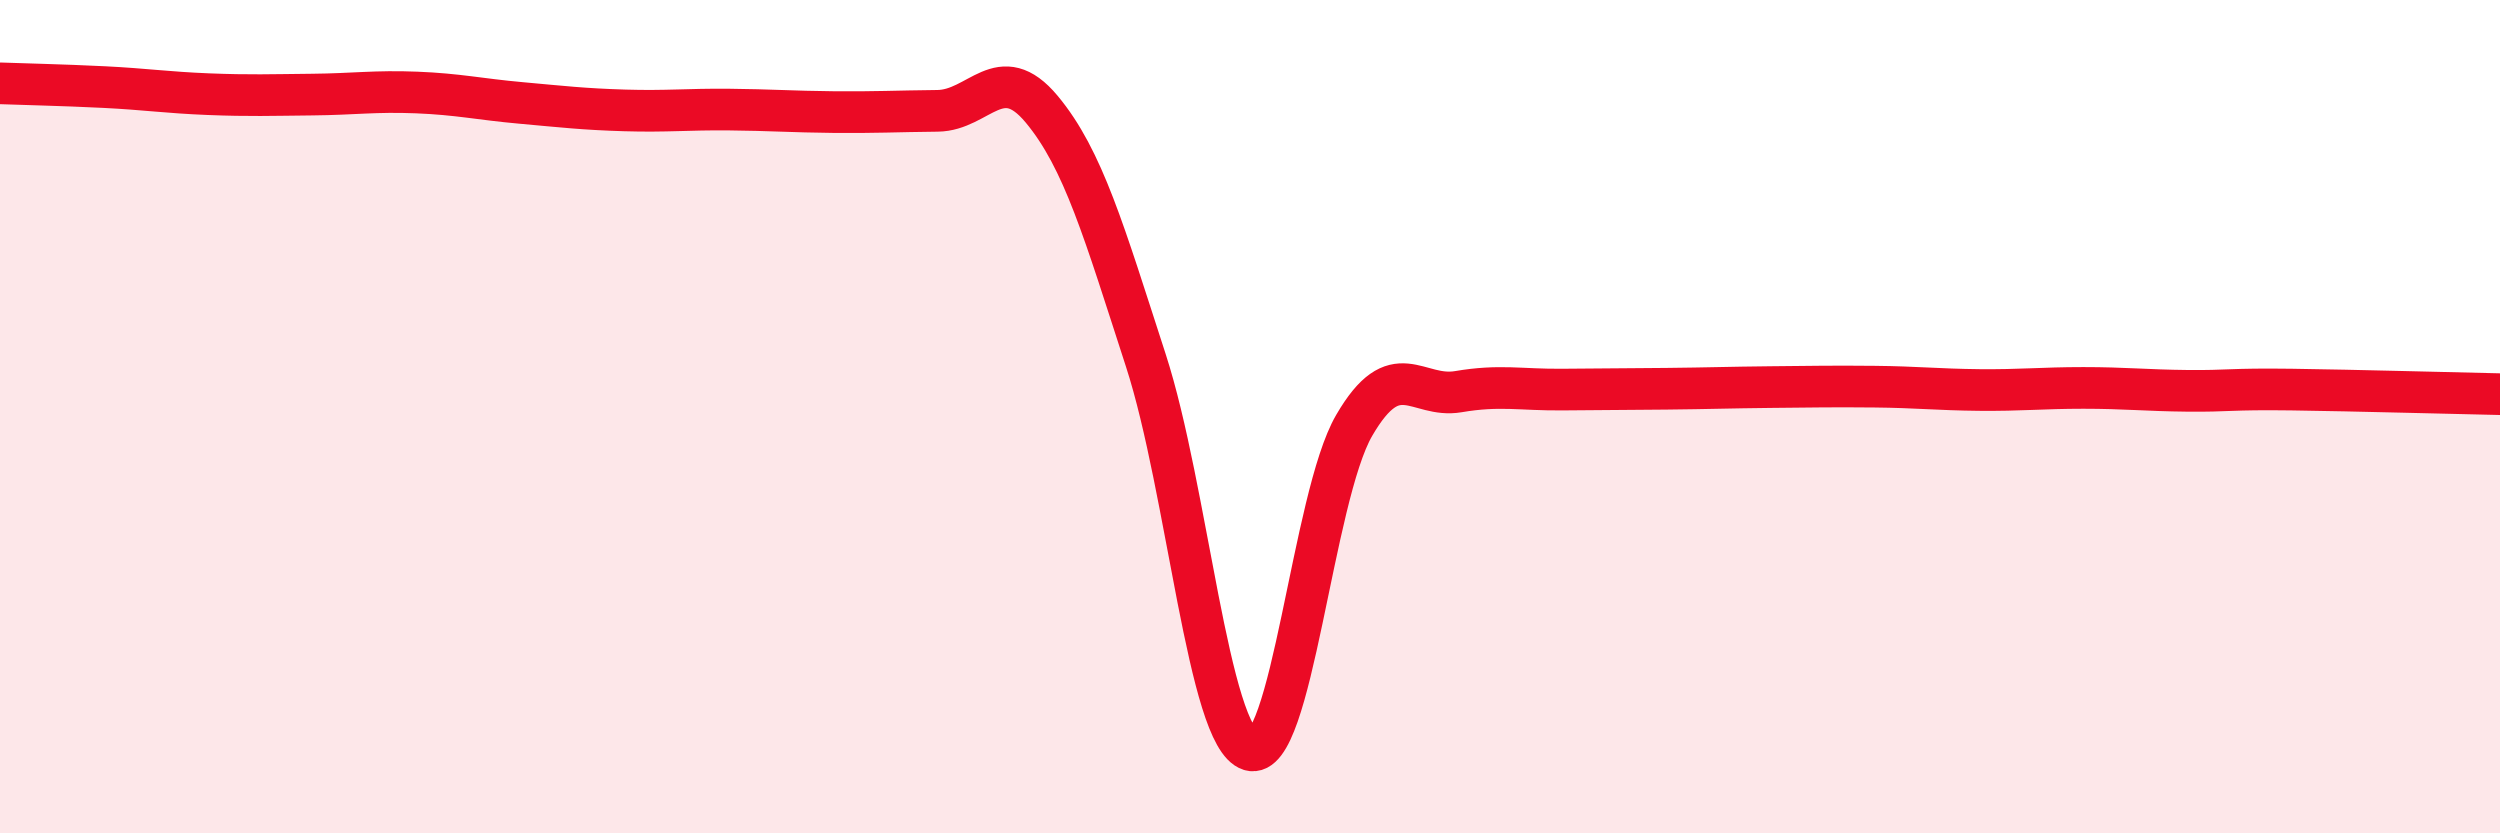 
    <svg width="60" height="20" viewBox="0 0 60 20" xmlns="http://www.w3.org/2000/svg">
      <path
        d="M 0,2 C 0.5,2.02 1.5,2.04 2.5,2.09 C 3.5,2.14 4,2.22 5,2.26 C 6,2.3 6.5,2.28 7.5,2.27 C 8.5,2.26 9,2.18 10,2.22 C 11,2.26 11.5,2.38 12.5,2.47 C 13.5,2.56 14,2.62 15,2.65 C 16,2.68 16.5,2.62 17.5,2.63 C 18.5,2.64 19,2.68 20,2.69 C 21,2.7 21.5,2.67 22.5,2.66 C 23.5,2.65 24,1.42 25,2.62 C 26,3.82 26.5,5.57 27.5,8.65 C 28.5,11.73 29,17.69 30,18 C 31,18.31 31.5,11.93 32.5,10.21 C 33.5,8.49 34,9.57 35,9.4 C 36,9.23 36.5,9.36 37.5,9.35 C 38.5,9.34 39,9.34 40,9.33 C 41,9.32 41.5,9.3 42.5,9.29 C 43.5,9.28 44,9.27 45,9.28 C 46,9.29 46.5,9.35 47.5,9.36 C 48.5,9.37 49,9.31 50,9.31 C 51,9.31 51.5,9.37 52.5,9.38 C 53.5,9.39 53.5,9.33 55,9.35 C 56.5,9.37 59,9.44 60,9.46L60 20L0 20Z"
        fill="#EB0A25"
        opacity="0.1"
        stroke-linecap="round"
        stroke-linejoin="round"
      />
      <path
        d="M 0,2 C 0.5,2.02 1.5,2.04 2.5,2.09 C 3.5,2.14 4,2.22 5,2.26 C 6,2.3 6.5,2.28 7.5,2.27 C 8.5,2.26 9,2.18 10,2.22 C 11,2.26 11.5,2.38 12.5,2.47 C 13.5,2.56 14,2.62 15,2.65 C 16,2.68 16.5,2.62 17.5,2.63 C 18.5,2.64 19,2.68 20,2.69 C 21,2.7 21.5,2.67 22.5,2.66 C 23.5,2.65 24,1.42 25,2.62 C 26,3.82 26.5,5.57 27.5,8.65 C 28.5,11.73 29,17.69 30,18 C 31,18.31 31.5,11.93 32.5,10.21 C 33.5,8.49 34,9.57 35,9.4 C 36,9.23 36.5,9.36 37.5,9.35 C 38.5,9.34 39,9.34 40,9.33 C 41,9.32 41.5,9.3 42.5,9.29 C 43.5,9.28 44,9.27 45,9.28 C 46,9.29 46.5,9.35 47.5,9.36 C 48.5,9.37 49,9.31 50,9.31 C 51,9.31 51.5,9.37 52.5,9.38 C 53.5,9.39 53.5,9.33 55,9.35 C 56.5,9.37 59,9.44 60,9.46"
        stroke="#EB0A25"
        stroke-width="1"
        fill="none"
        stroke-linecap="round"
        stroke-linejoin="round"
      />
    </svg>
  